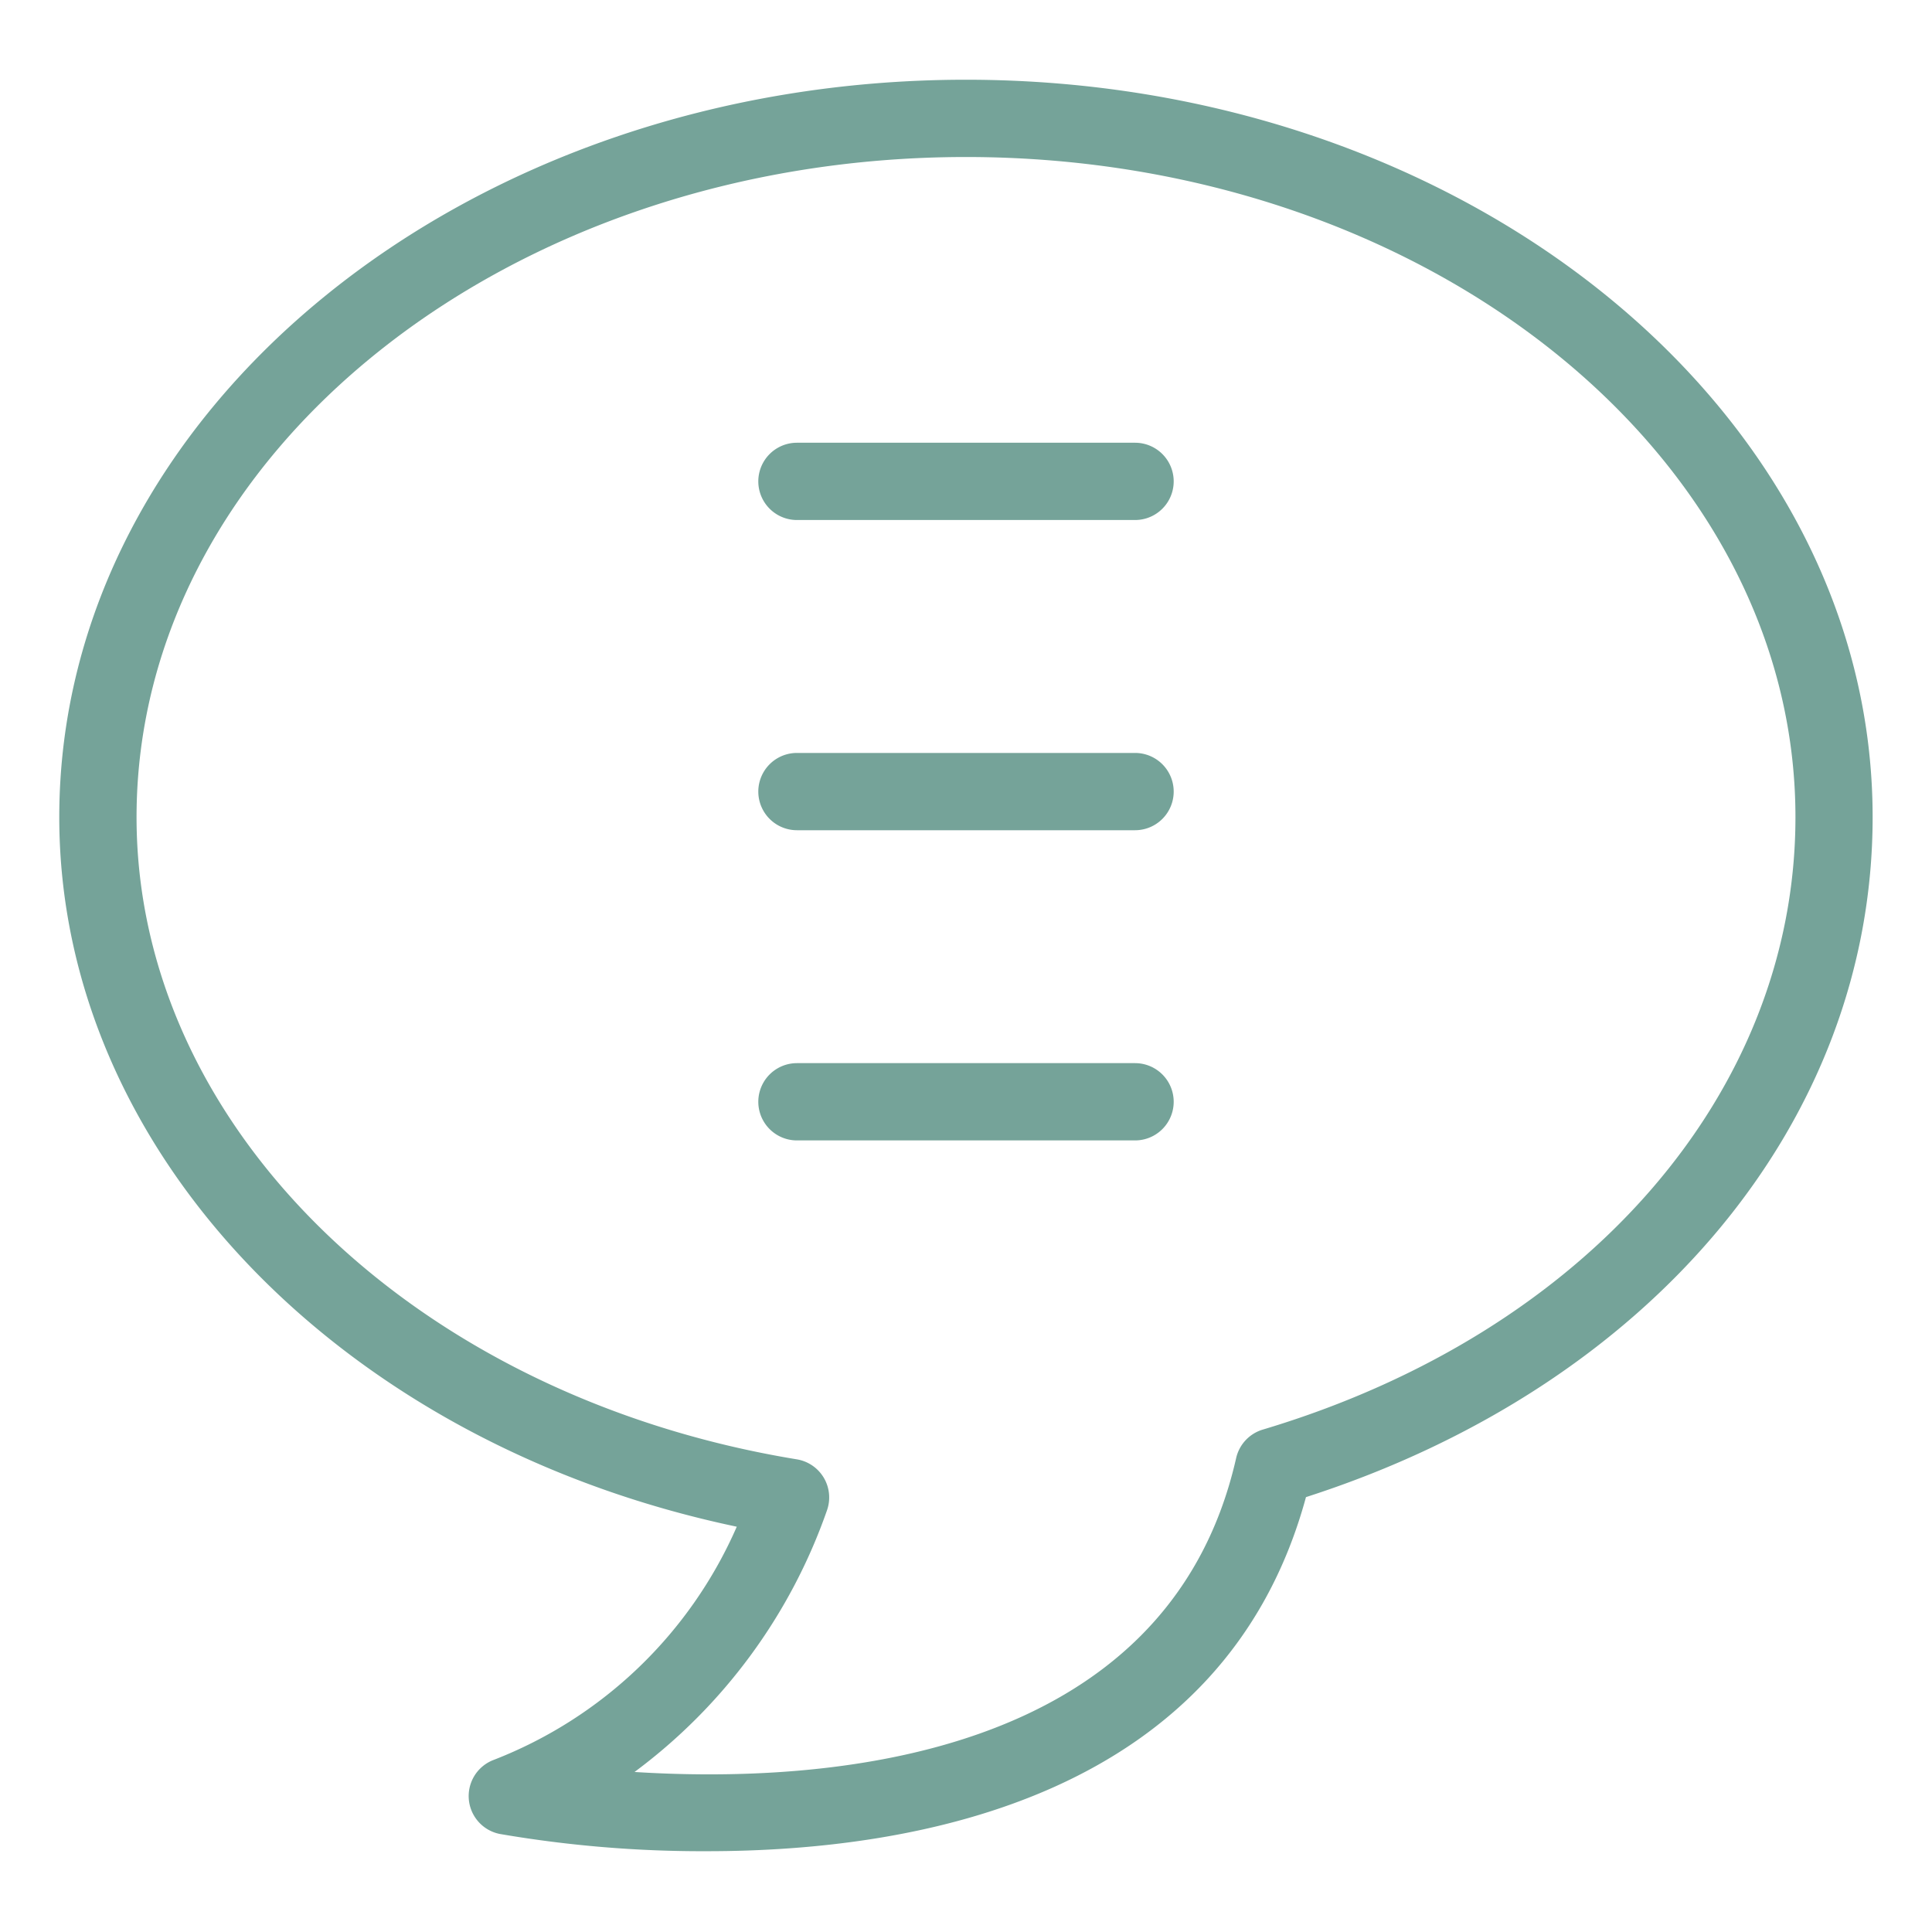 <?xml version="1.0" encoding="UTF-8"?> <svg xmlns="http://www.w3.org/2000/svg" xmlns:xlink="http://www.w3.org/1999/xlink" xmlns:svgjs="http://svgjs.dev/svgjs" height="300" viewBox="0 0 100 100" width="300" version="1.1"><g width="100%" height="100%" transform="matrix(1,0,0,1,0,0)"><g id="Layer_25" data-name="Layer 25"><path d="m38.135 79.022a22.683 22.683 0 0 1 -12.573 12.067 2 2 0 0 0 .3 3.835 61.891 61.891 0 0 0 10.73.894c10.906 0 26.779-2.8 31.005-18.327 17.857-5.742 29.33-19.454 29.33-35.195.005-21.046-21.049-38.169-46.927-38.169s-46.932 17.123-46.932 38.173c0 17.29 14.601 32.419 35.067 36.722zm11.865-70.895c23.673 0 42.932 15.328 42.932 34.169 0 14.25-10.823 26.694-27.572 31.7a2 2 0 0 0 -1.377 1.473c-3.575 15.77-21.49 16.858-31.14 16.248a28.6 28.6 0 0 0 9.957-13.529 2 2 0 0 0 -1.557-2.653c-19.803-3.249-34.175-17.228-34.175-33.235 0-18.845 19.259-34.173 42.932-34.173z" fill="#75a399" fill-opacity="1" data-original-color="#000000ff" stroke="none" stroke-opacity="1"></path><path d="m41.25 26.916h17.5a2 2 0 0 0 0-4h-17.5a2 2 0 0 0 0 4z" fill="#75a399" fill-opacity="1" data-original-color="#000000ff" stroke="none" stroke-opacity="1"></path><path d="m41.25 42.972h17.5a2 2 0 0 0 0-4h-17.5a2 2 0 0 0 0 4z" fill="#75a399" fill-opacity="1" data-original-color="#000000ff" stroke="none" stroke-opacity="1"></path><path d="m41.25 59.028h17.5a2 2 0 0 0 0-4h-17.5a2 2 0 0 0 0 4z" fill="#75a399" fill-opacity="1" data-original-color="#000000ff" stroke="none" stroke-opacity="1"></path></g></g></svg> 